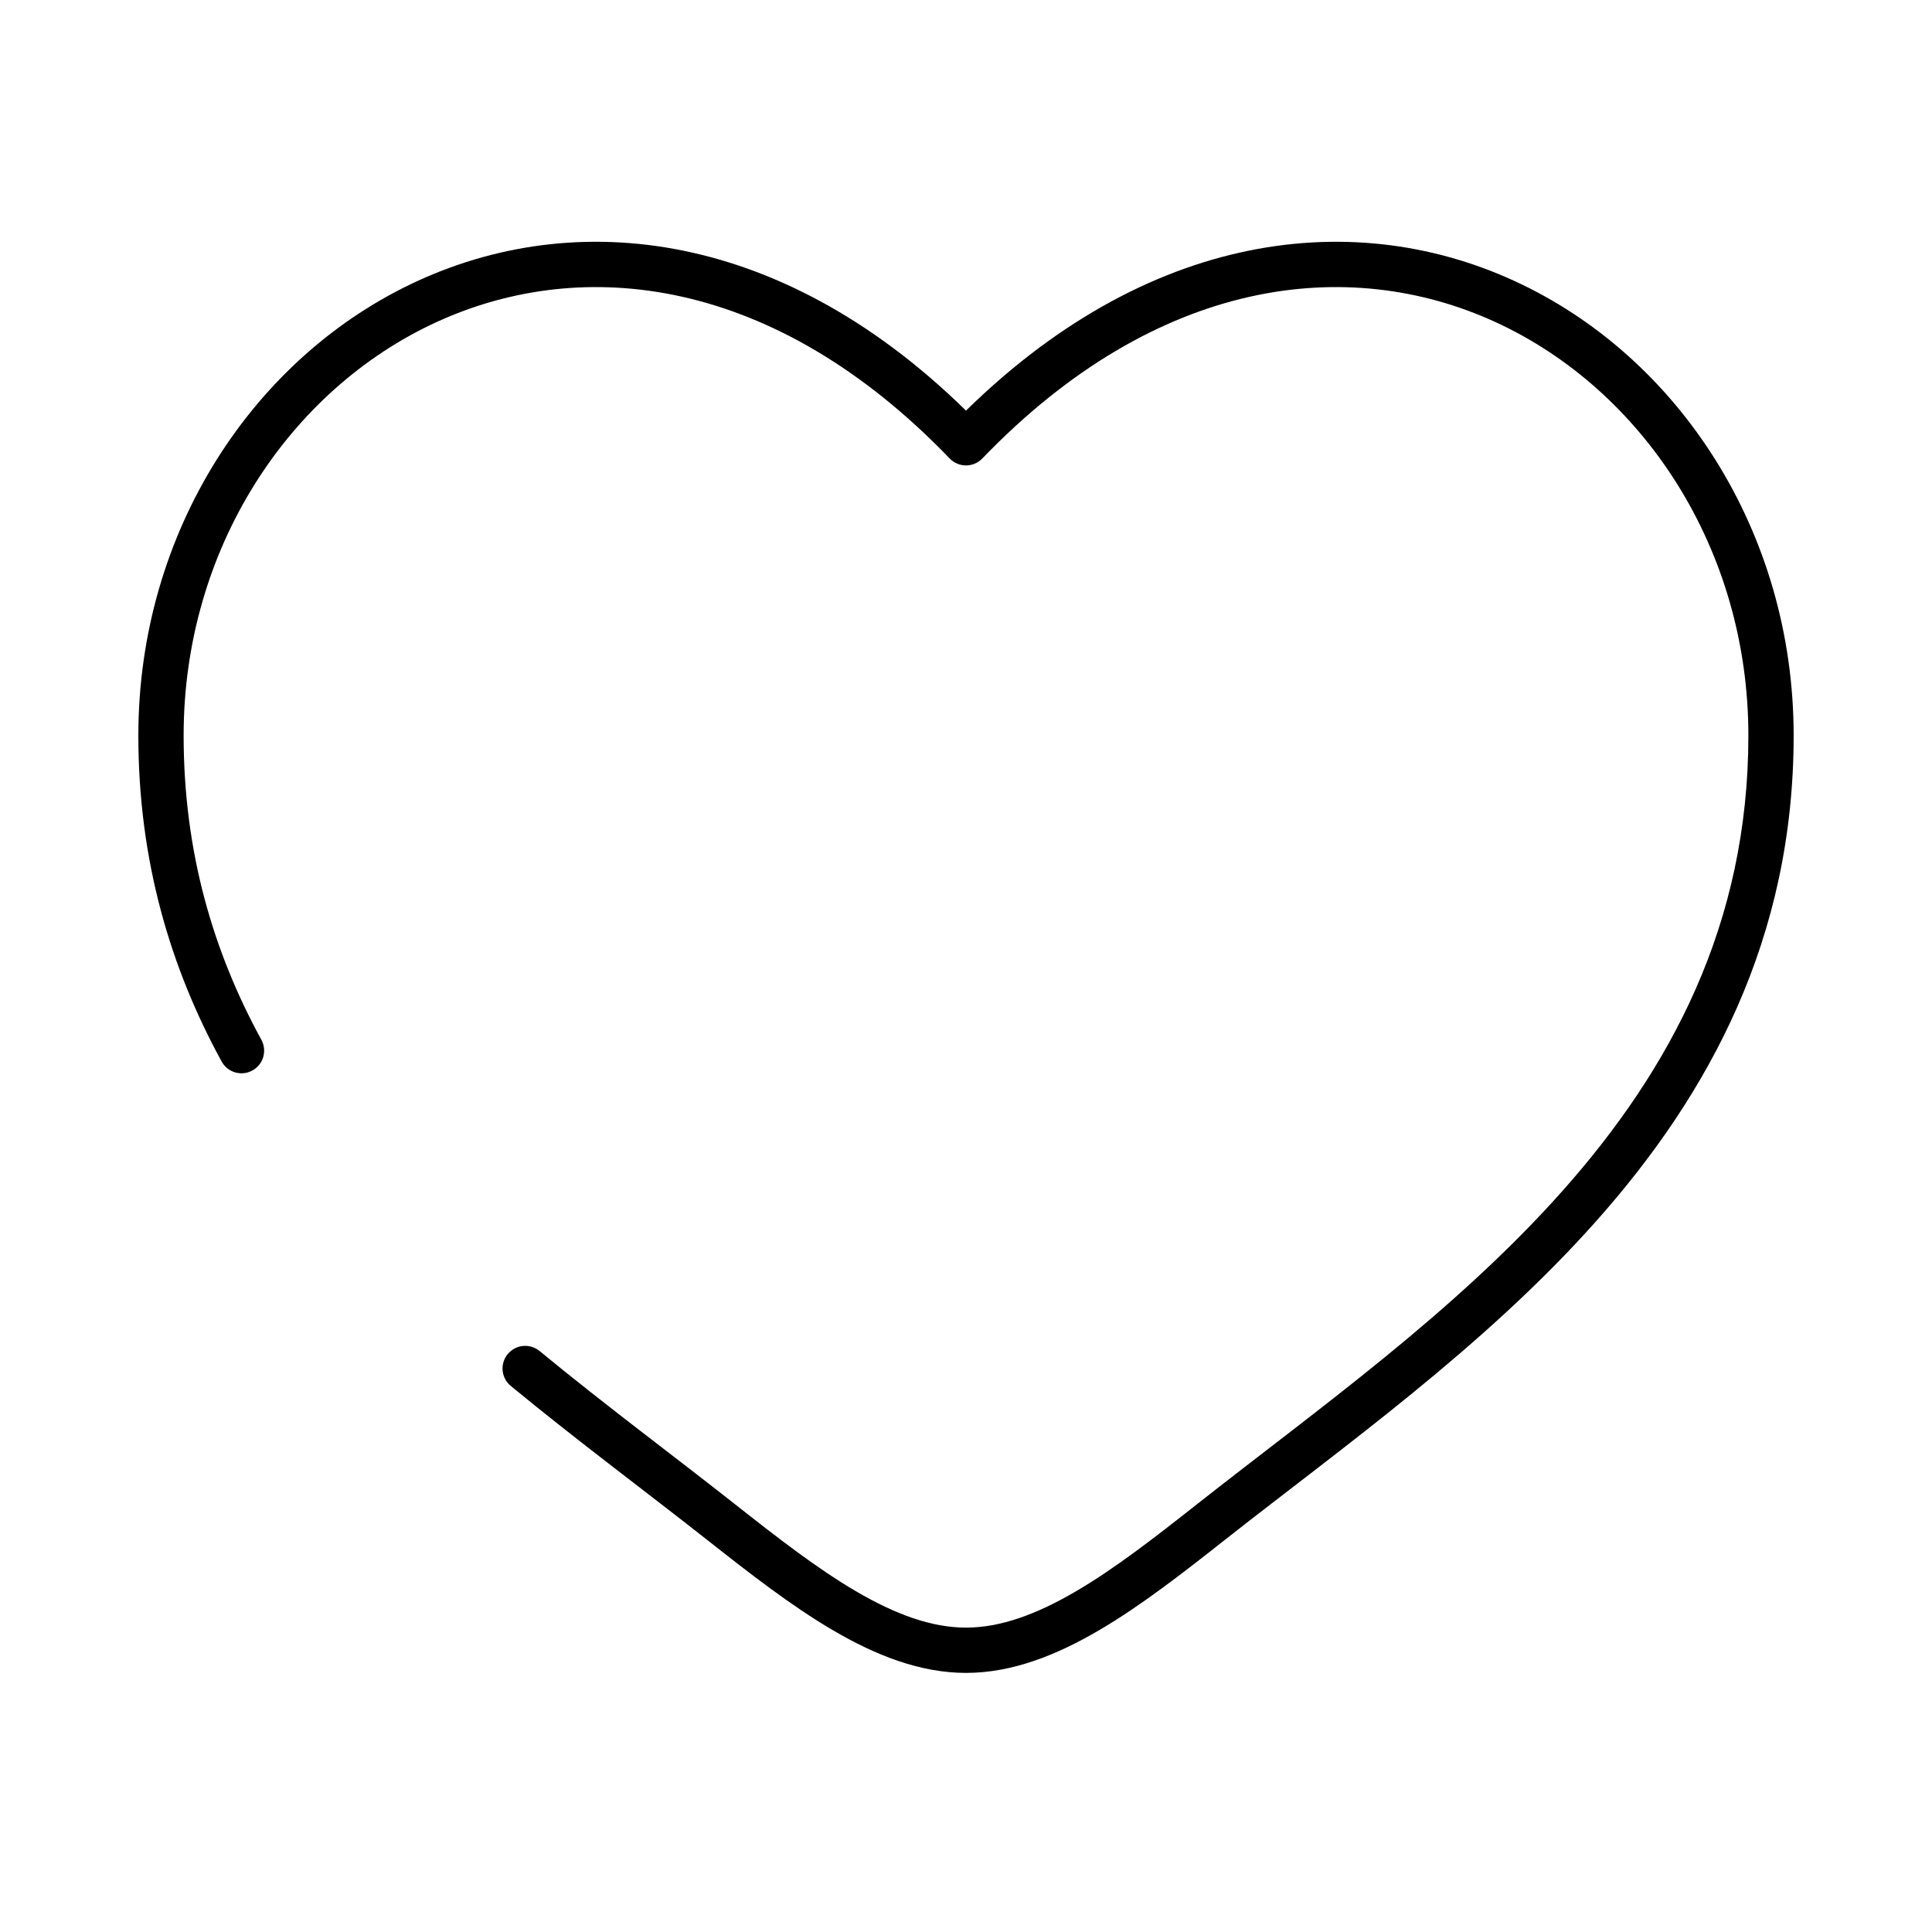 <svg width="64" height="64" viewBox="0 0 64 64" fill="none" xmlns="http://www.w3.org/2000/svg">
<path d="M23.898 50.429L24.362 49.84L23.898 50.429ZM32 14.668L31.46 15.188C31.601 15.335 31.796 15.418 32 15.418C32.204 15.418 32.399 15.335 32.54 15.188L32 14.668ZM40.102 50.429L40.566 51.018L40.102 50.429ZM17.874 44.754C17.554 44.491 17.081 44.537 16.818 44.857C16.555 45.177 16.601 45.649 16.921 45.912L17.874 44.754ZM7.342 35.164C7.541 35.528 7.996 35.661 8.36 35.462C8.723 35.264 8.857 34.808 8.658 34.444L7.342 35.164ZM6.083 24.366C6.083 18.162 9.59 12.895 14.479 10.661C19.32 8.448 25.652 9.154 31.46 15.188L32.54 14.148C26.349 7.715 19.348 6.786 13.855 9.297C8.41 11.786 4.583 17.601 4.583 24.366H6.083ZM23.434 51.018C24.811 52.104 26.21 53.197 27.609 54.014C29.007 54.831 30.476 55.417 32 55.417V53.917C30.857 53.917 29.659 53.475 28.366 52.719C27.072 51.963 25.753 50.937 24.362 49.84L23.434 51.018ZM40.566 51.018C44.445 47.961 49.169 44.626 52.887 40.439C56.631 36.223 59.417 31.084 59.417 24.366H57.917C57.917 30.615 55.343 35.415 51.766 39.443C48.163 43.499 43.605 46.712 39.638 49.84L40.566 51.018ZM59.417 24.366C59.417 17.601 55.59 11.786 50.145 9.297C44.652 6.786 37.651 7.715 31.46 14.148L32.54 15.188C38.348 9.154 44.68 8.448 49.521 10.661C54.41 12.895 57.917 18.162 57.917 24.366H59.417ZM39.638 49.84C38.246 50.937 36.928 51.963 35.634 52.719C34.34 53.475 33.143 53.917 32 53.917V55.417C33.524 55.417 34.993 54.831 36.391 54.014C37.79 53.197 39.189 52.104 40.566 51.018L39.638 49.84ZM24.362 49.84C22.284 48.202 20.07 46.562 17.874 44.754L16.921 45.912C19.127 47.728 21.409 49.422 23.434 51.018L24.362 49.84ZM8.658 34.444C7.069 31.539 6.083 28.235 6.083 24.366H4.583C4.583 28.506 5.642 32.056 7.342 35.164L8.658 34.444Z" fill="black"/>
</svg>
